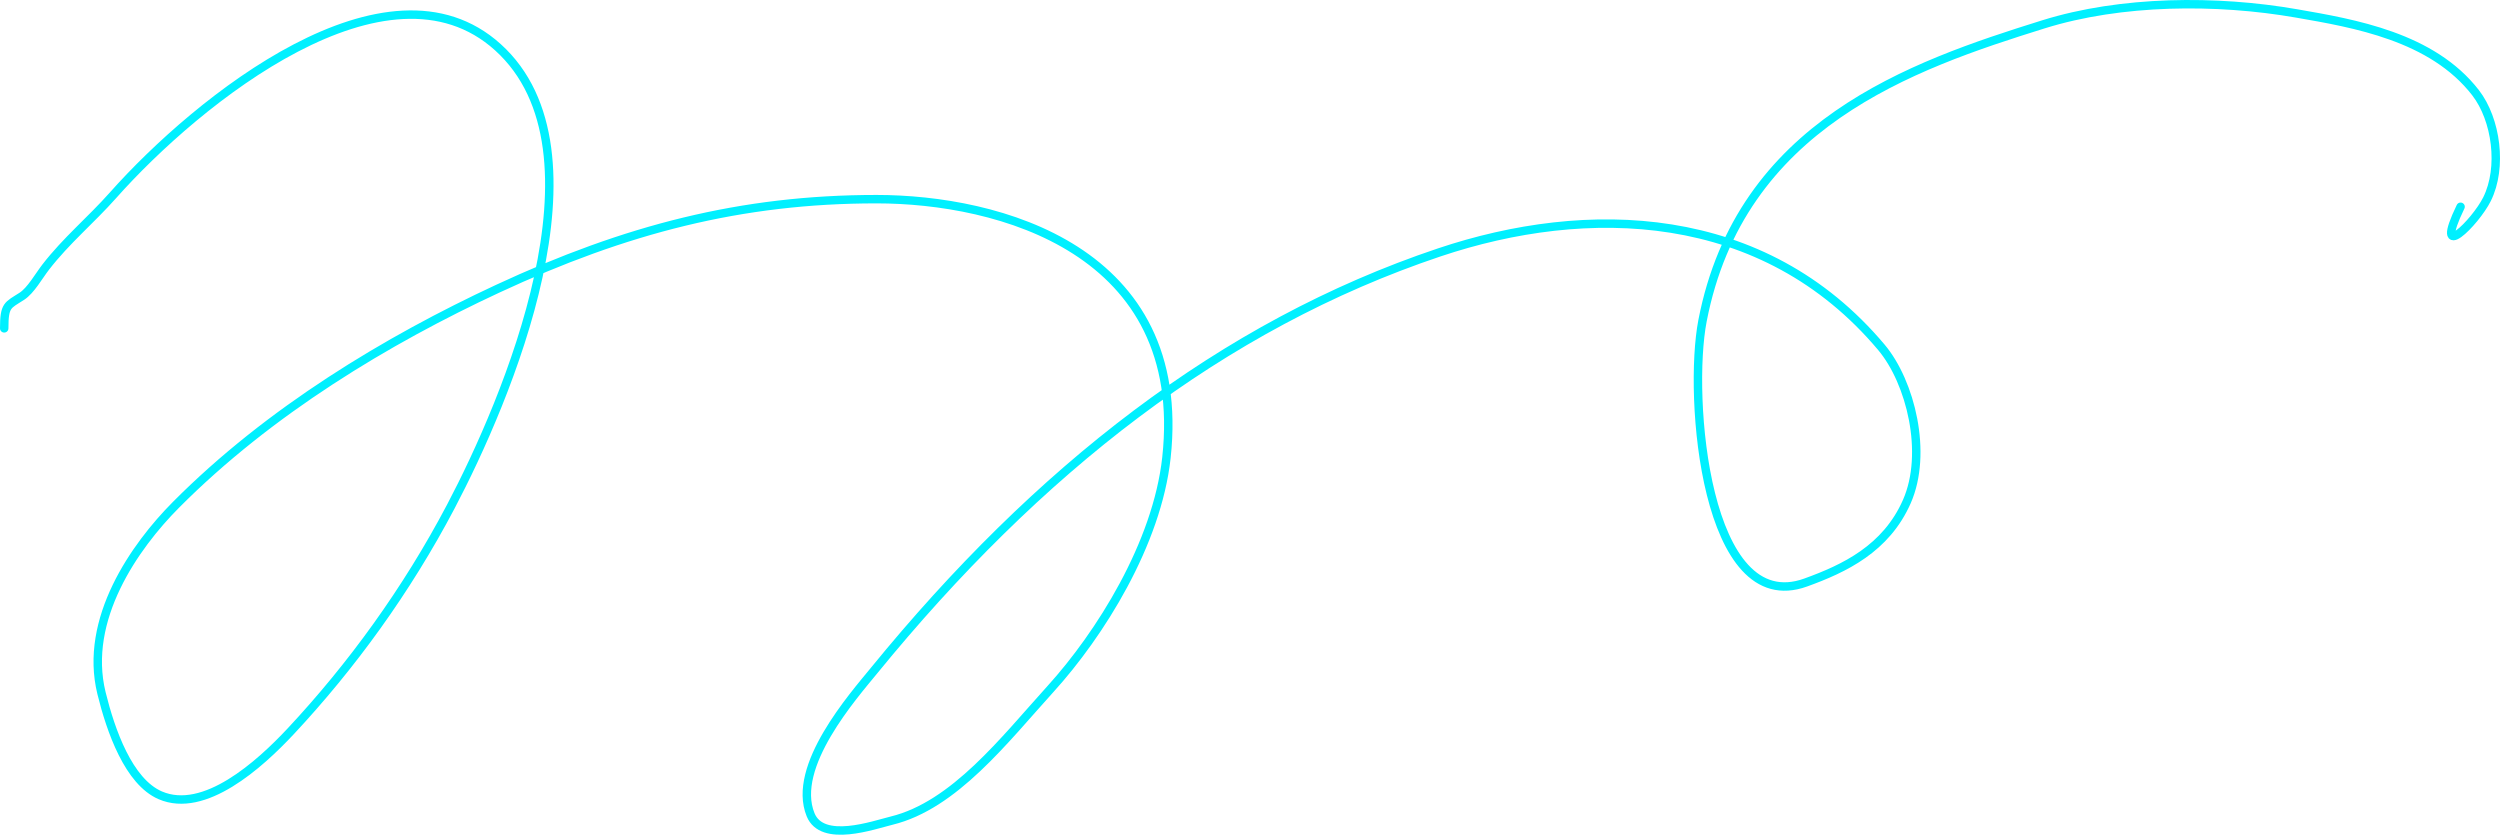 <?xml version="1.0" encoding="UTF-8"?> <svg xmlns="http://www.w3.org/2000/svg" width="593" height="198" viewBox="0 0 593 198" fill="none"> <path d="M1 77.886C1 72.287 1.814 72.453 5.182 70.275C7.311 68.898 9.184 65.499 10.835 63.365C15.734 57.029 21.569 52.217 26.787 46.34C46.972 23.604 91.917 -12.44 118.087 11.188C145.473 35.913 120.093 95.157 106.936 120.149C96.442 140.082 83.359 158.04 68.991 173.427C61.483 181.468 48.447 193.146 38.016 188.65C30.516 185.417 26.274 173.346 24.077 164.414C19.763 146.881 31.963 129.575 41.733 119.748C63.886 97.465 91.87 80.663 118.087 68.472C148.349 54.401 175.799 47.241 207.916 47.241C236.703 47.241 282.057 59.174 276.682 108.531C274.453 128.999 260.91 150.485 249.191 163.412C238.241 175.491 226.351 191.029 211.478 194.658C207.198 195.703 195.047 200.072 192.273 193.256C187.611 181.8 202.415 165.082 207.374 159.006C246.013 111.666 289.805 77.166 341.42 59.86C376.339 48.152 418.243 49.044 446.272 82.393C453.214 90.652 457.345 107.493 452.313 118.947C447.377 130.181 437.486 134.851 428.307 138.175C404.511 146.792 400.327 94.236 403.836 76.084C412.834 29.537 453.395 15.546 484.682 5.78C503.182 0.005 525.786 -0.116 544.697 3.176C558.333 5.55 576.895 8.663 587.211 22.004C592.127 28.362 593.653 39.734 589.921 47.241C587.148 52.82 576.984 62.833 583.649 49.044" stroke="#00F0FF" stroke-width="2" stroke-linecap="round"></path> </svg> 